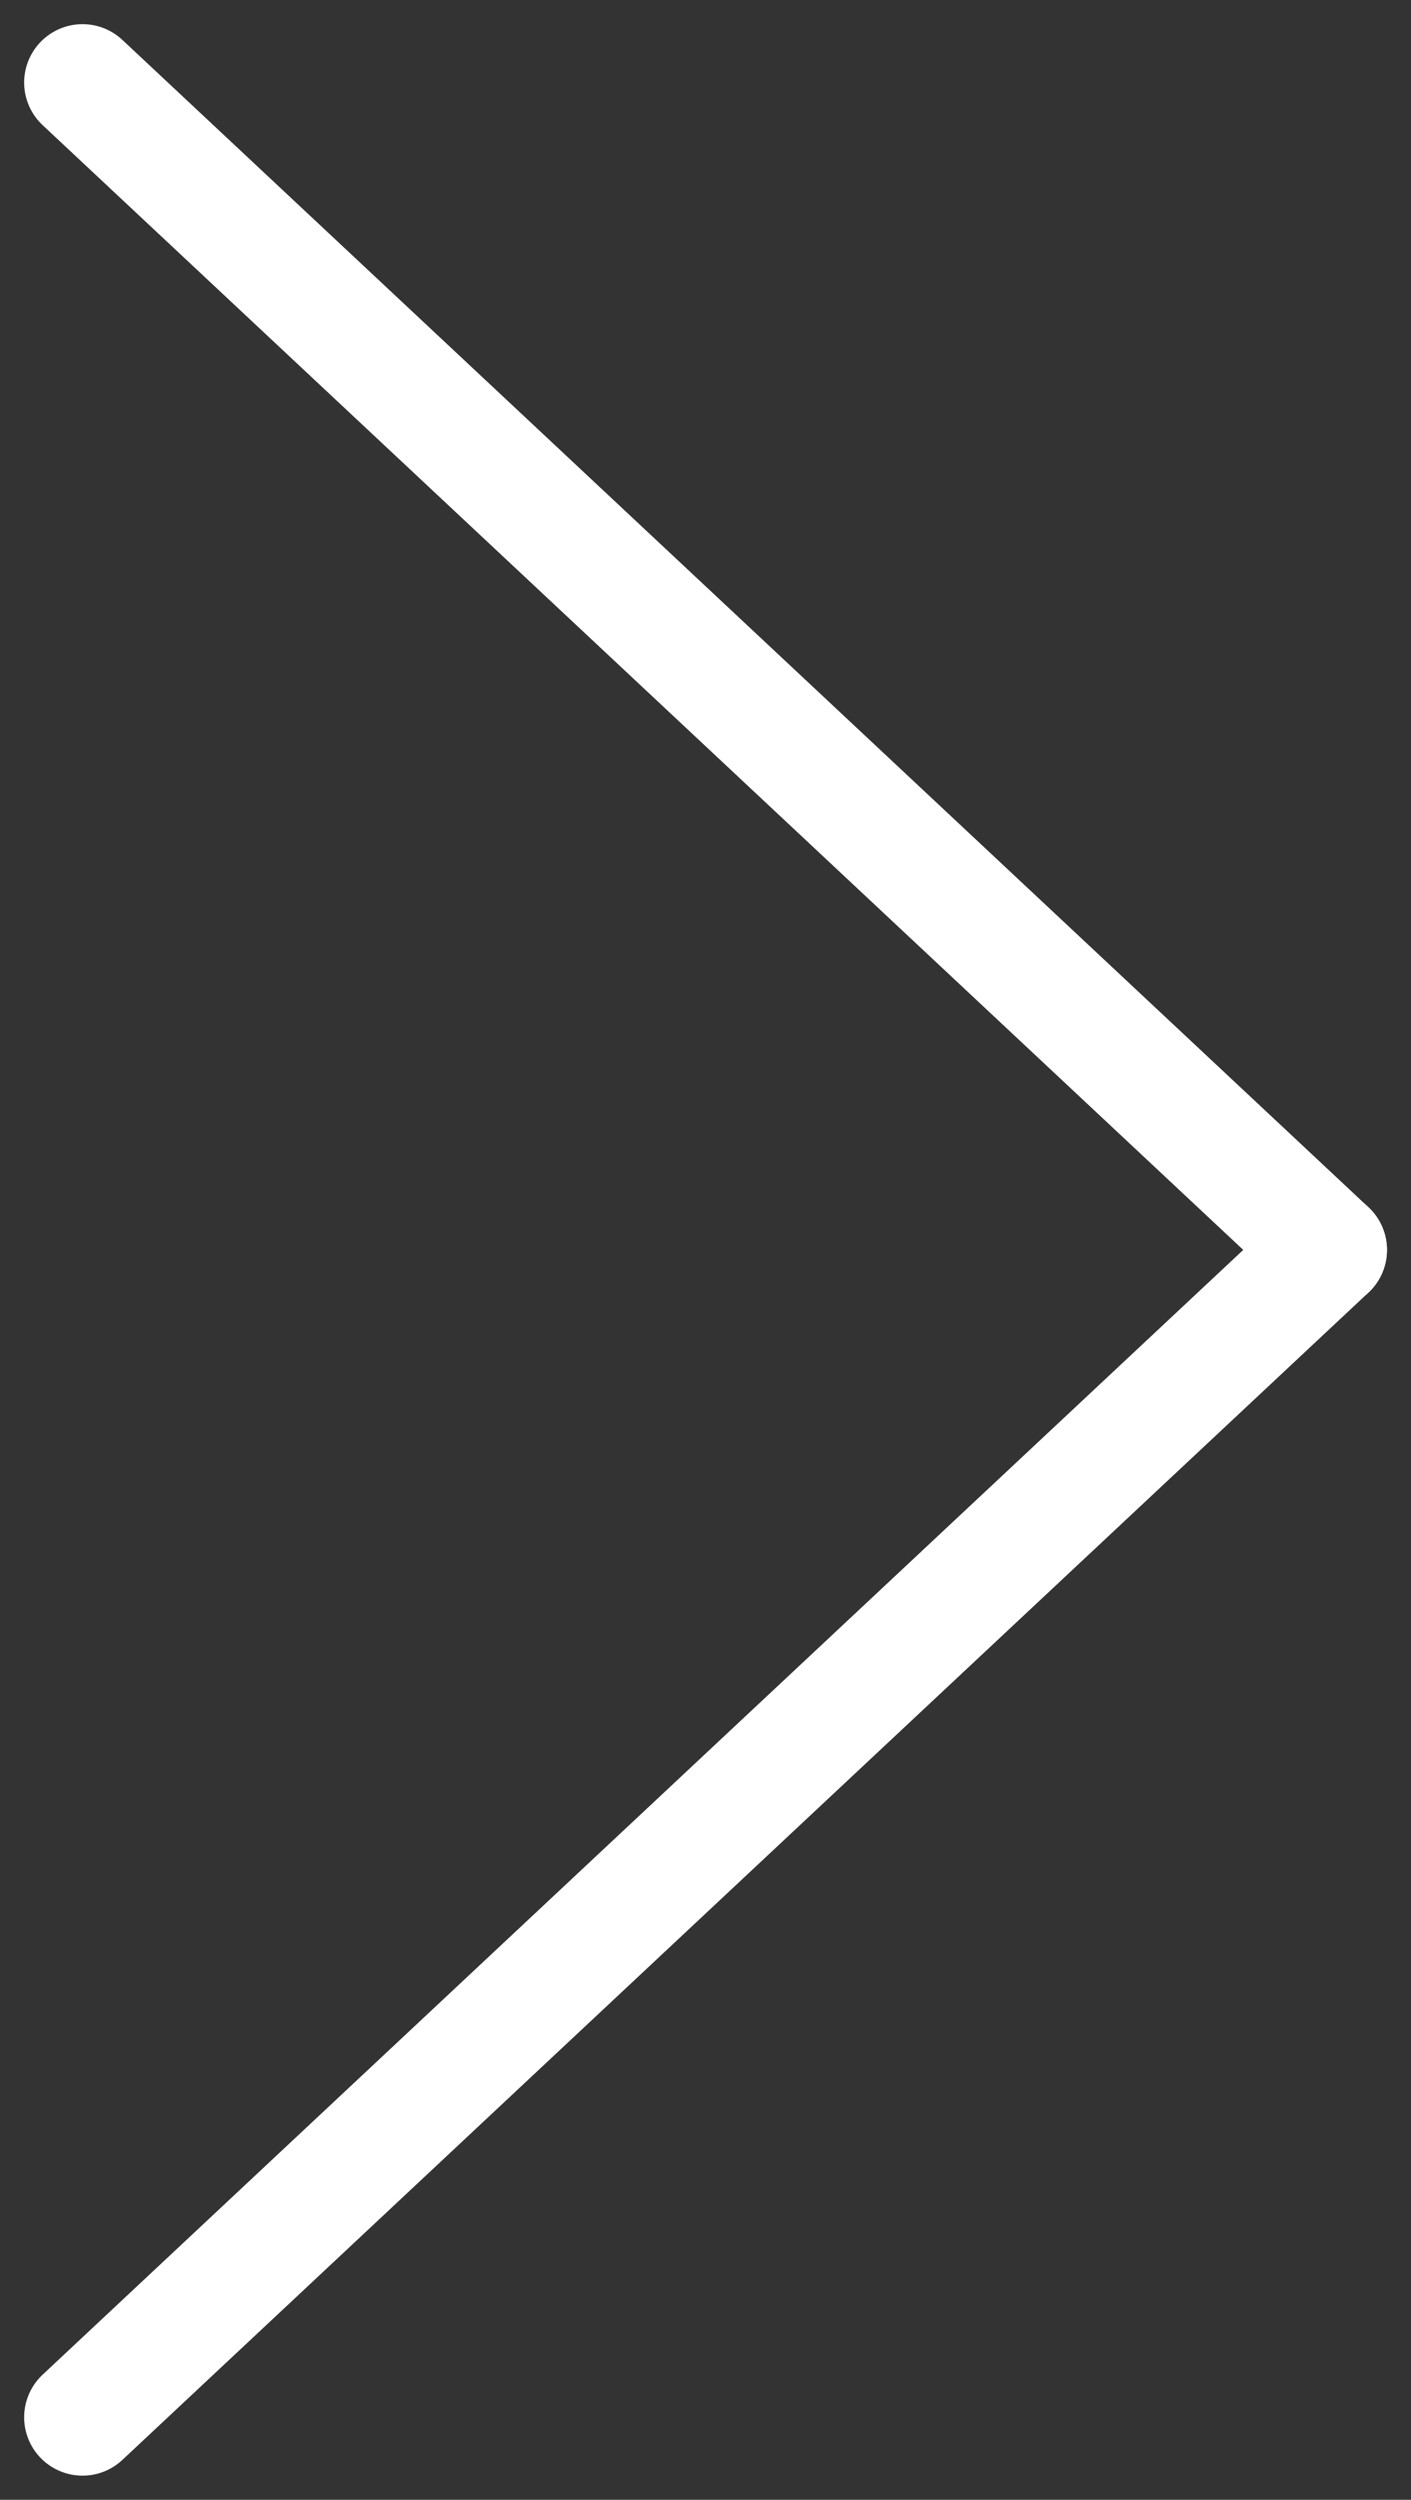 <svg xmlns="http://www.w3.org/2000/svg" width="12.091" height="21.414" viewBox="0 0 12.091 21.414">
  <rect x="0" y="0" width="12.091" height="21.414" fill="#333333" stroke="none"/>
  <g id="グループ_101" data-name="グループ 101" transform="translate(-882.793 -2215.793)">
    <line id="線_6" data-name="線 6" x2="10.678" y2="10" transform="translate(883.5 2216.5)" fill="none" stroke="#fff" stroke-linecap="round" stroke-width="1"/>
    <line id="線_7" data-name="線 7" y1="10" x2="10.678" transform="translate(883.5 2226.5)" fill="none" stroke="#fff" stroke-linecap="round" stroke-width="1"/>
  </g>
</svg>
